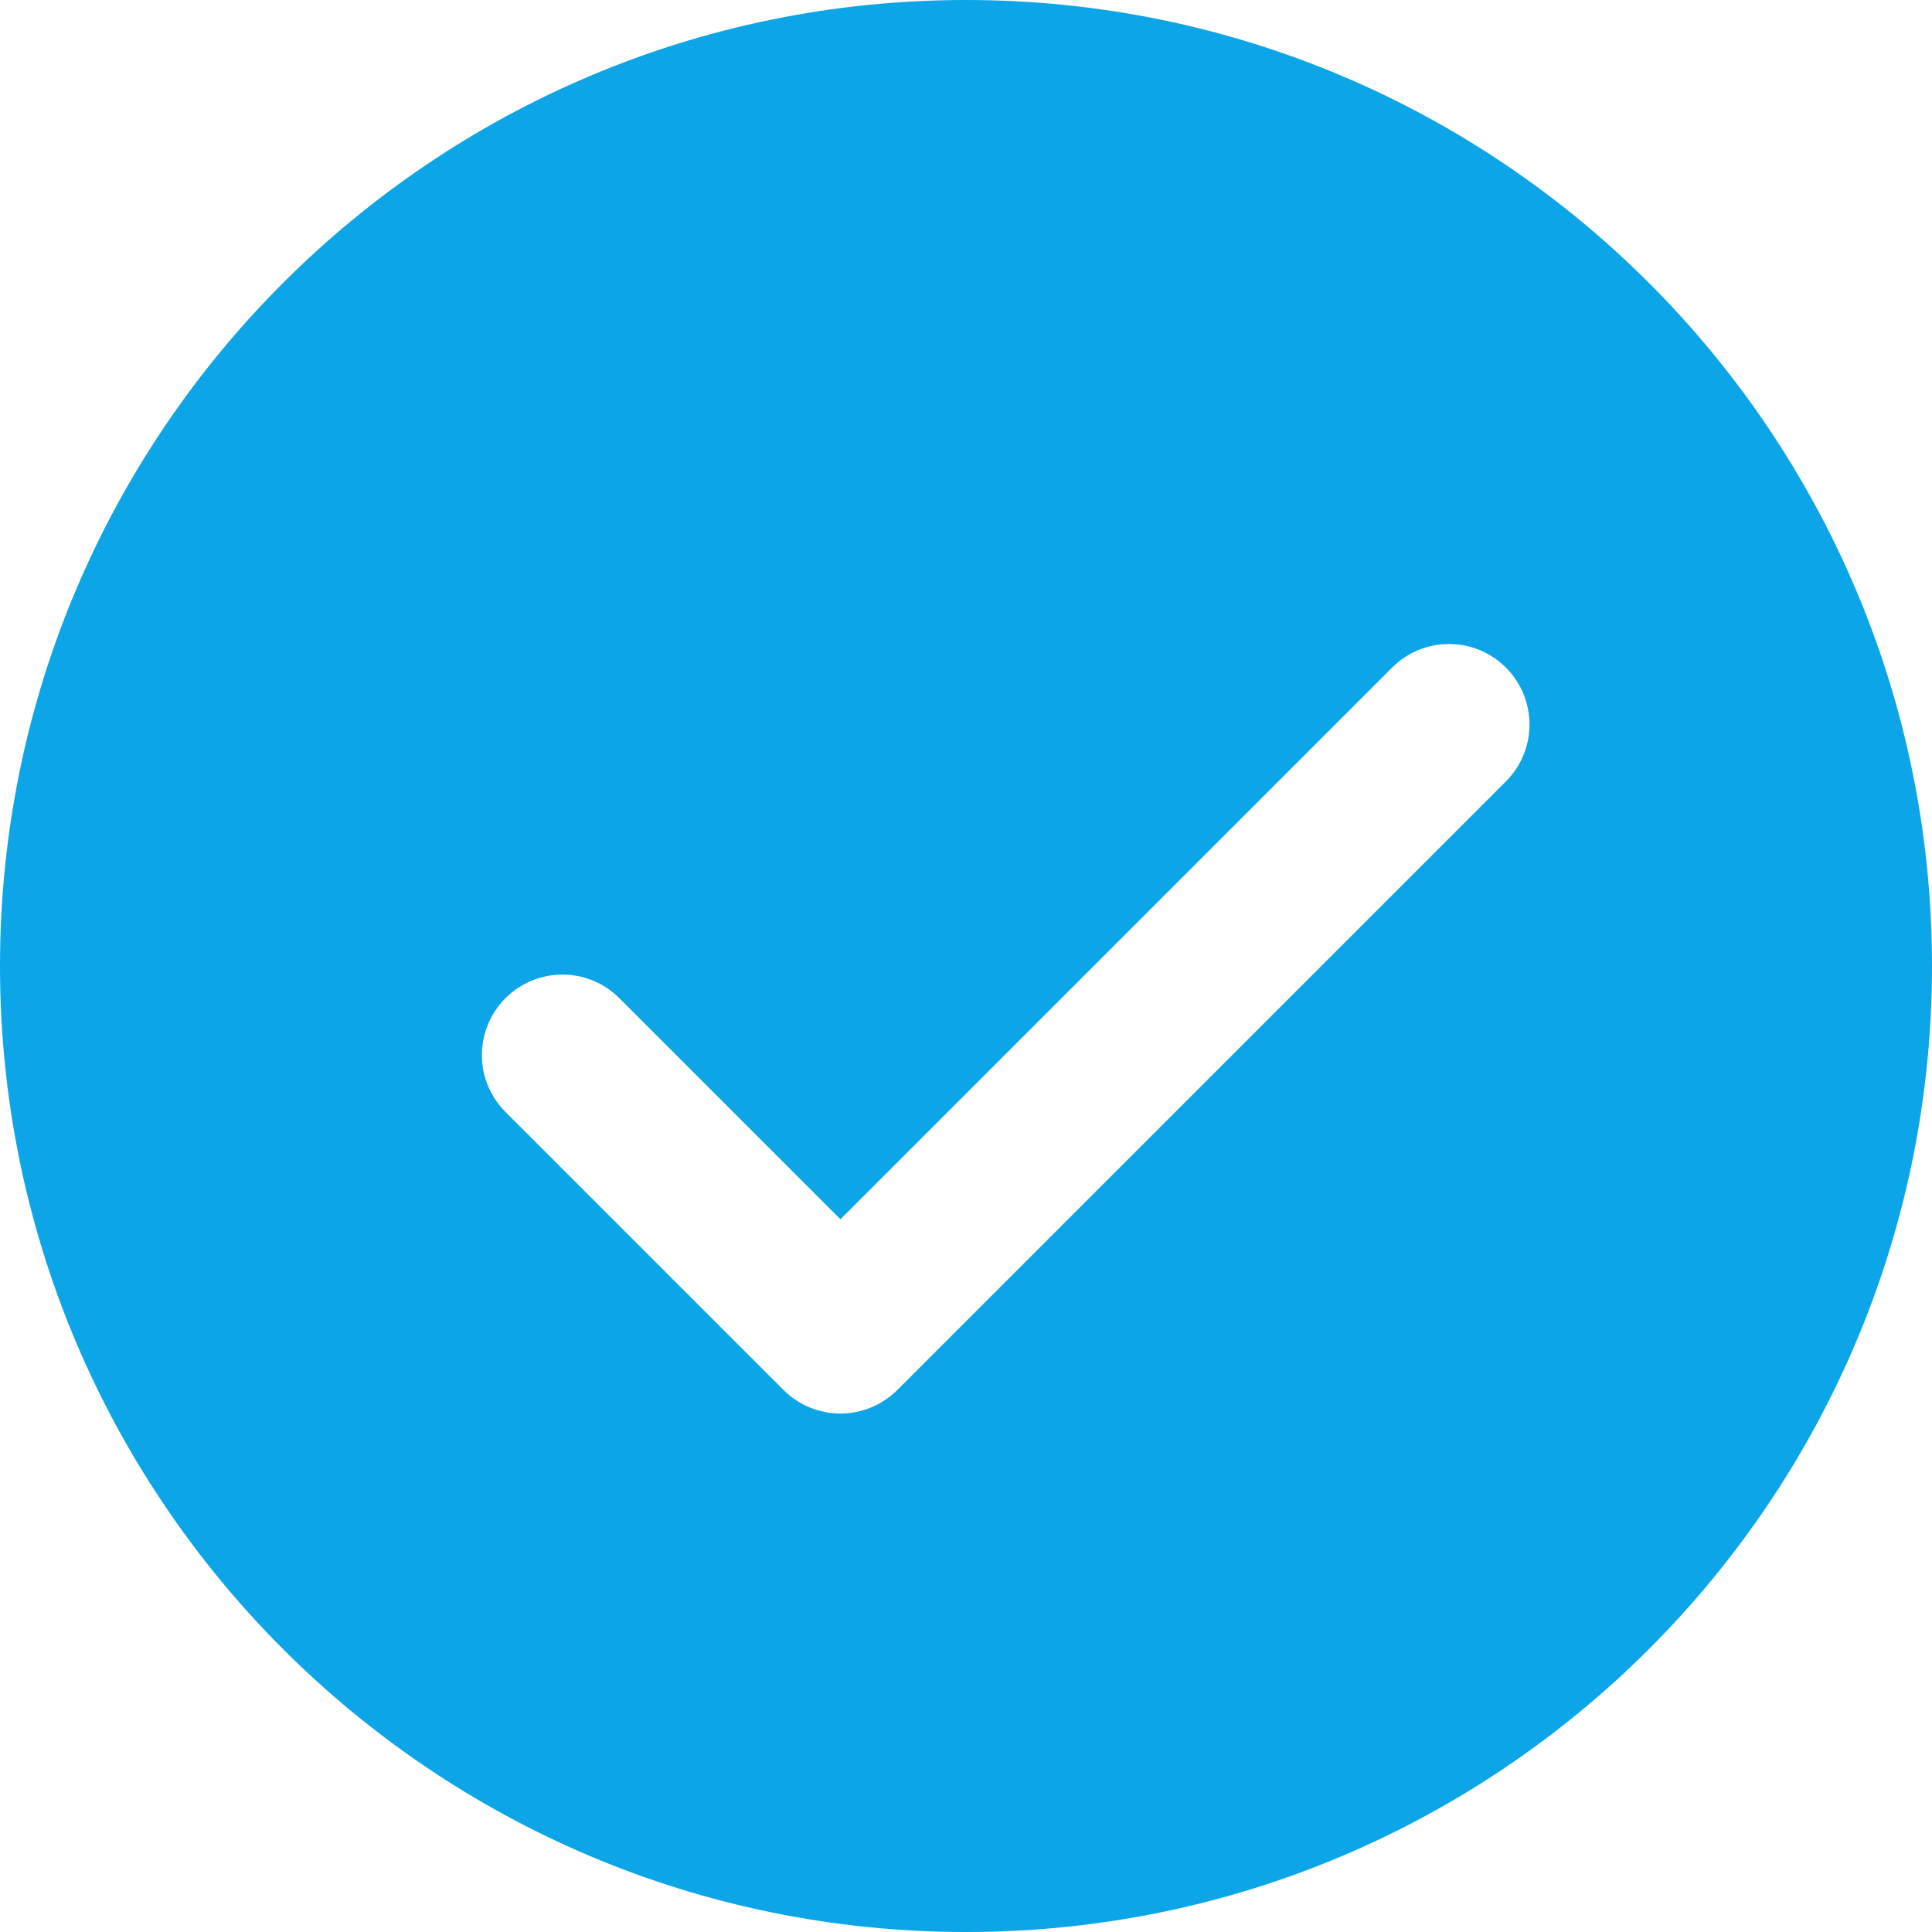 <svg width="11" height="11" viewBox="0 0 11 11" fill="none" xmlns="http://www.w3.org/2000/svg">
<path d="M5.5 0C2.463 0 0 2.463 0 5.5C0 8.537 2.463 11 5.5 11C8.537 11 11 8.537 11 5.5C11 2.463 8.537 0 5.5 0ZM8.574 4.449L5.109 7.914C5.023 8 4.906 8.048 4.785 8.048C4.664 8.048 4.547 8 4.461 7.914L2.878 6.331C2.699 6.152 2.699 5.863 2.878 5.683C3.058 5.504 3.347 5.504 3.526 5.683L4.785 6.942L7.926 3.801C8.105 3.622 8.395 3.622 8.574 3.801C8.753 3.98 8.753 4.27 8.574 4.449Z" fill="#0BA5E8"/>
</svg>
